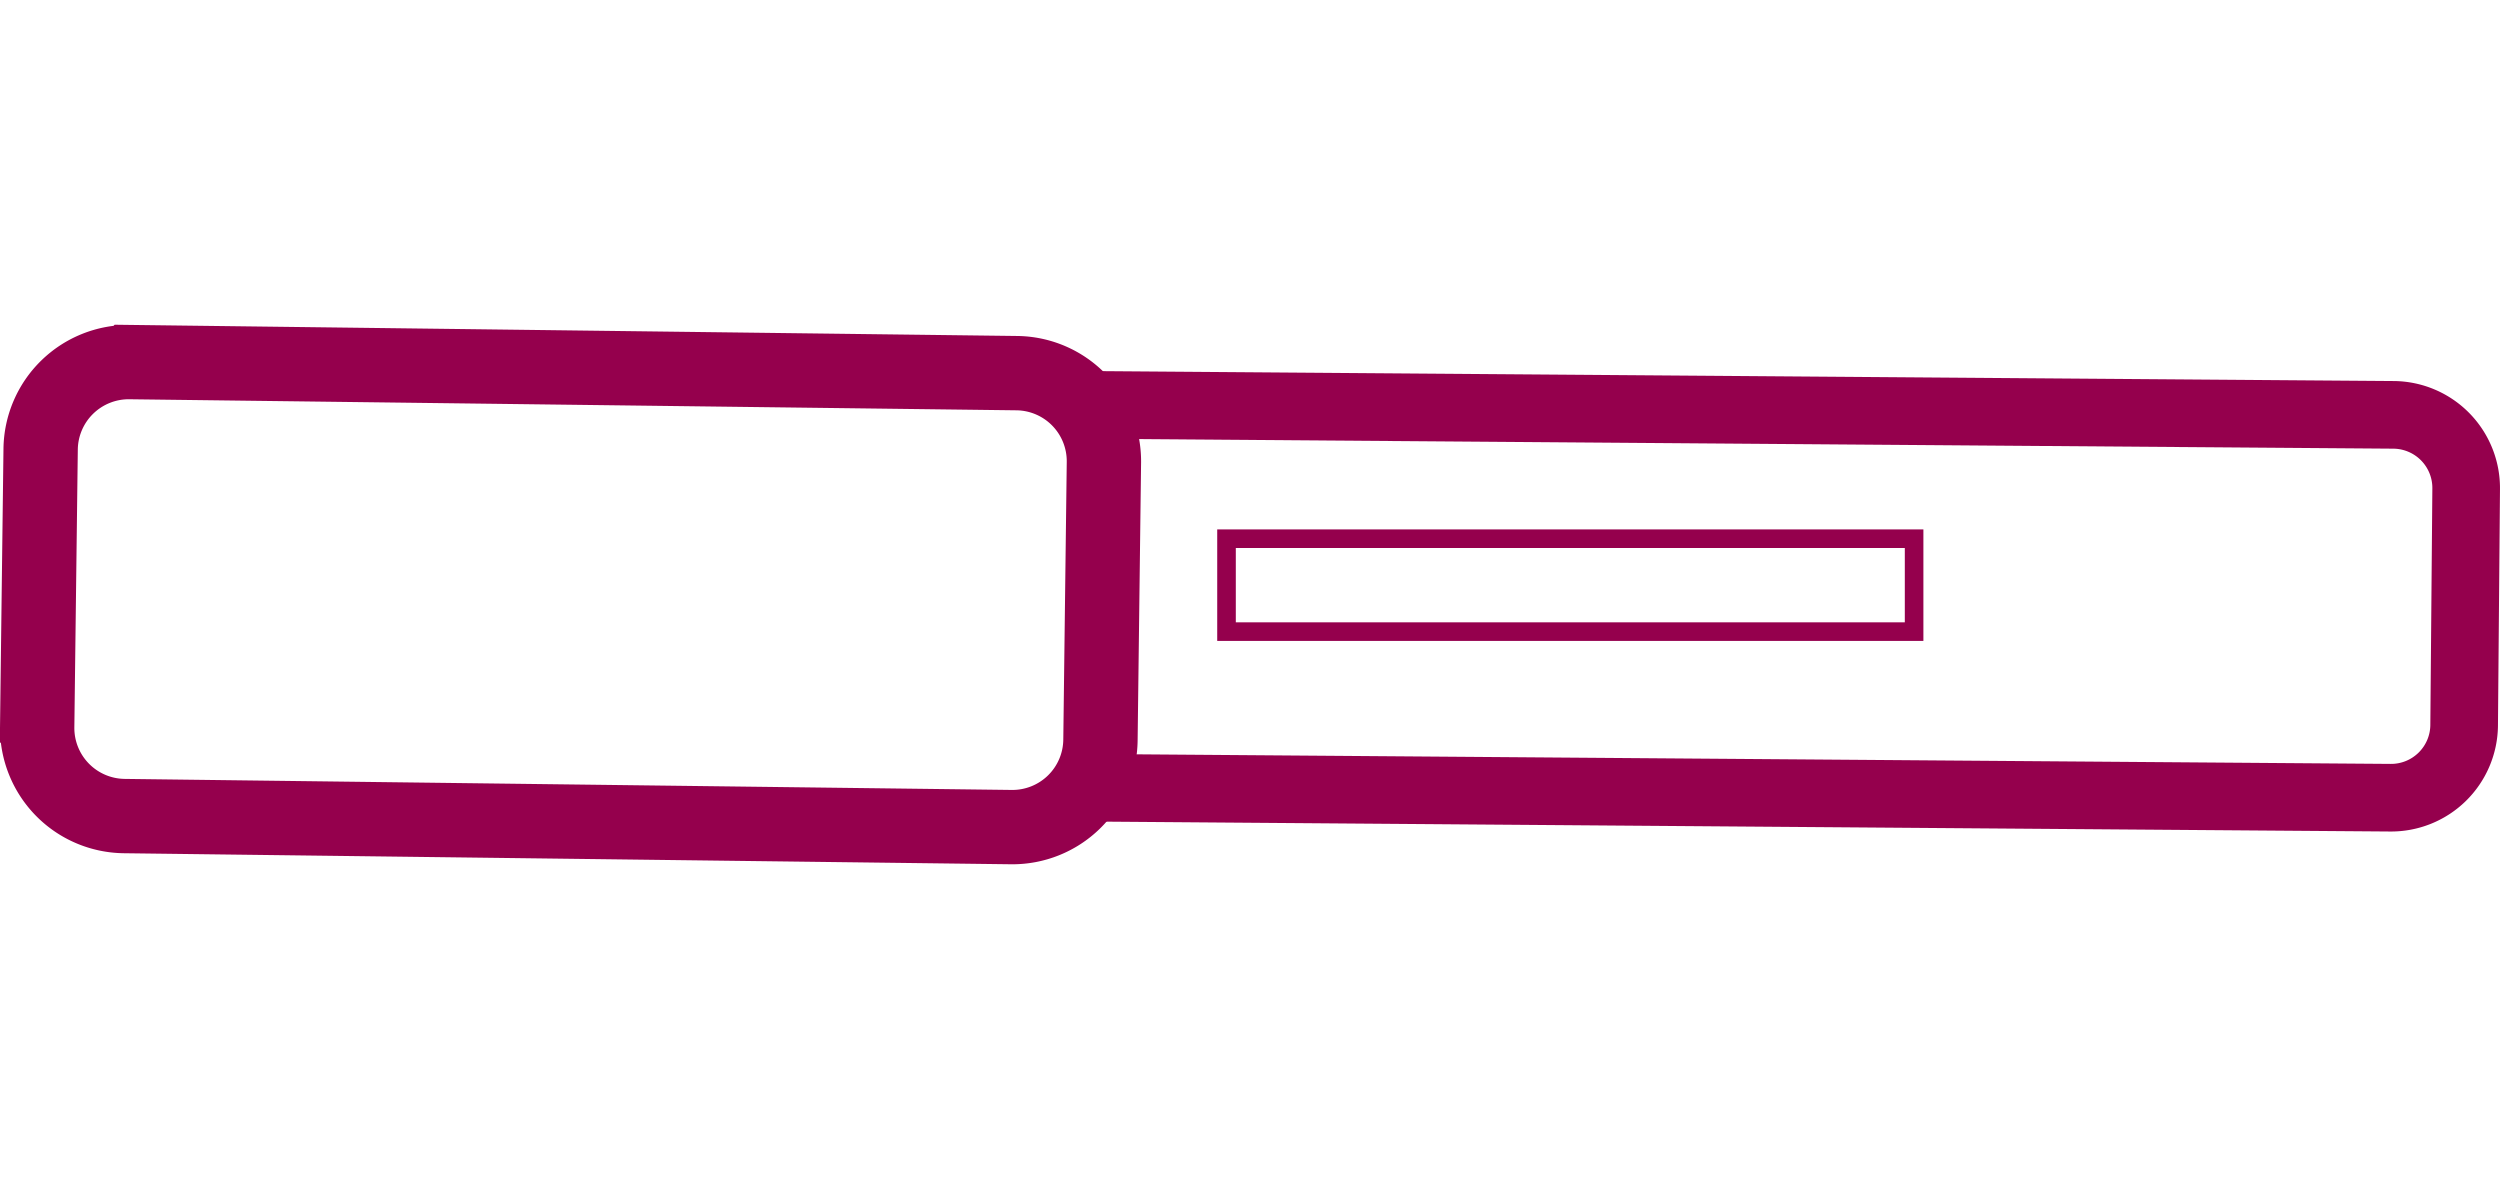 <svg xmlns="http://www.w3.org/2000/svg" width="134.528" height="64" viewBox="0 0 134.528 29.023">
  <g id="Group_21816" data-name="Group 21816" transform="translate(-504 -2382.451)">
    <g id="Group_21877" data-name="Group 21877">
      <g id="INSULIN_PEN" data-name="INSULIN PEN" transform="translate(1956.29 2556.027) rotate(180)">
        <path id="Path_38781" data-name="Path 38781" d="M1401.329,146.6l-3.456-.043a4.74,4.74,0,0,0-4.8,4.681l-.186,14.947a4.741,4.741,0,0,0,4.681,4.8l3.456.043,40.823.509,3.456.043a4.742,4.742,0,0,0,4.8-4.681l.186-14.948a4.741,4.741,0,0,0-4.681-4.8l-3.456-.043Z" fill="none" stroke="#95004d" stroke-miterlimit="10" stroke-width="4"/>
        <path id="Path_38782" data-name="Path 38782" d="M1393.279,150.49l.012-.993a4.708,4.708,0,0,1,.841-2.636l-70.435-.541a5.754,5.754,0,0,0-5.825,5.681l-.109,12.734a5.762,5.762,0,0,0,5.682,5.825l70.434.54a4.72,4.72,0,0,1-.774-2.656l.012-.992-69.627-.531a2.116,2.116,0,0,1-2.088-2.141l.109-12.733a2.114,2.114,0,0,1,2.14-2.089" fill="#95004d"/>
      </g>
      <g id="Rectangle_10143" data-name="Rectangle 10143" transform="translate(569.5 2393.451)" fill="none" stroke="#95004d" stroke-width="1">
        <rect width="38" height="6" stroke="none"/>
        <rect x="0.5" y="0.5" width="37" height="5" fill="none"/>
      </g>
    </g>
  </g>
</svg>
